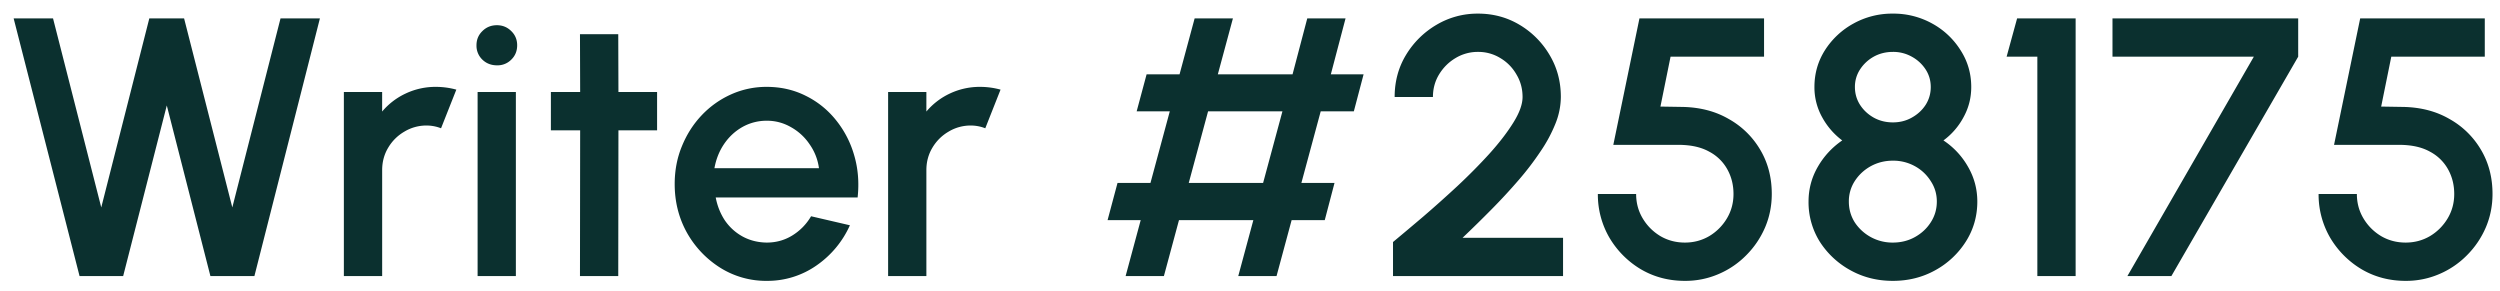 <svg width="163" height="19" viewBox="0 0 163 19" fill="none" xmlns="http://www.w3.org/2000/svg"><path d="M5.187 18 .89 1.2h2.568l3.144 12.324L9.735 1.2h2.268l3.144 12.324L18.29 1.2h2.568L16.587 18h-2.868L10.875 6.876 8.03 18H5.187Zm17.233 0V6h2.496v1.272a4.478 4.478 0 0 1 1.537-1.176 4.539 4.539 0 0 1 1.968-.432c.448 0 .892.06 1.332.18l-.997 2.52a2.591 2.591 0 0 0-.936-.18 2.77 2.77 0 0 0-1.451.396c-.44.256-.793.604-1.056 1.044-.264.44-.396.928-.396 1.464V18H22.42Zm8.72-12h2.495v12H31.14V6Zm1.271-1.74c-.384 0-.704-.124-.96-.372a1.249 1.249 0 0 1-.384-.936c0-.368.128-.676.384-.924.256-.256.572-.384.948-.384.368 0 .68.128.936.384.256.248.384.556.384.924 0 .376-.128.688-.384.936a1.254 1.254 0 0 1-.924.372Zm10.431 4.236h-2.52L40.31 18h-2.496l.012-9.504h-1.908V6h1.908l-.012-3.768h2.496L40.322 6h2.52v2.496Zm7.148 9.816a5.607 5.607 0 0 1-3.025-.852 6.388 6.388 0 0 1-2.172-2.28c-.535-.96-.803-2.02-.803-3.18 0-.88.155-1.7.468-2.46.312-.768.74-1.44 1.284-2.016a6.022 6.022 0 0 1 1.92-1.368 5.602 5.602 0 0 1 2.328-.492c.92 0 1.764.192 2.532.576.767.376 1.424.9 1.968 1.572a6.464 6.464 0 0 1 1.2 2.304c.256.864.332 1.784.227 2.76h-9.252c.105.552.304 1.052.6 1.5.304.44.688.788 1.152 1.044.472.256.996.388 1.572.396.608 0 1.16-.152 1.657-.456a3.589 3.589 0 0 0 1.236-1.26l2.532.588a6.324 6.324 0 0 1-2.172 2.616 5.57 5.57 0 0 1-3.252 1.008Zm-3.409-7.344h6.816a3.495 3.495 0 0 0-.611-1.56 3.516 3.516 0 0 0-1.212-1.116 3.087 3.087 0 0 0-1.584-.42 3.2 3.2 0 0 0-1.584.408c-.48.272-.88.644-1.2 1.116-.313.464-.52.988-.625 1.572ZM57.905 18V6H60.4v1.272a4.478 4.478 0 0 1 1.536-1.176 4.539 4.539 0 0 1 1.968-.432c.448 0 .892.06 1.332.18l-.996 2.52a2.591 2.591 0 0 0-.936-.18 2.77 2.77 0 0 0-1.452.396c-.44.256-.792.604-1.056 1.044-.264.44-.396.928-.396 1.464V18h-2.496ZM88.27 7.26h-2.16l-1.26 4.668h2.16l-.636 2.424h-2.16L83.23 18h-2.496l.984-3.648H76.87L75.886 18H73.39l.984-3.648h-2.16l.648-2.424h2.148l1.26-4.668h-2.16l.648-2.412h2.148L77.89 1.2h2.496l-.984 3.648h4.872l.96-3.648h2.496l-.96 3.648h2.136L88.27 7.26Zm-5.916 4.668 1.26-4.668h-4.848l-1.26 4.668h4.848ZM90.824 18v-2.22c.567-.472 1.22-1.02 1.955-1.644.736-.632 1.484-1.3 2.244-2.004.76-.712 1.46-1.42 2.1-2.124.64-.712 1.156-1.384 1.548-2.016.4-.64.6-1.196.6-1.668 0-.536-.132-1.024-.396-1.464a2.906 2.906 0 0 0-1.044-1.068 2.729 2.729 0 0 0-1.464-.408 2.79 2.79 0 0 0-1.476.408c-.44.264-.796.62-1.068 1.068-.264.44-.396.928-.396 1.464h-2.496c0-1.016.248-1.932.744-2.748a5.652 5.652 0 0 1 1.98-1.956 5.225 5.225 0 0 1 2.712-.732c.992 0 1.896.244 2.712.732a5.553 5.553 0 0 1 1.956 1.968c.488.816.732 1.728.732 2.736a4.72 4.72 0 0 1-.348 1.728 9.36 9.36 0 0 1-.972 1.812 18.77 18.77 0 0 1-1.428 1.872 37.81 37.81 0 0 1-1.752 1.896 84.372 84.372 0 0 1-1.908 1.872h6.552V18H90.823Zm19.032.312c-1.064 0-2.028-.256-2.892-.768a5.86 5.86 0 0 1-2.04-2.064 5.59 5.59 0 0 1-.744-2.832h2.496c0 .584.144 1.116.432 1.596.288.48.672.864 1.152 1.152.48.28 1.012.42 1.596.42.576 0 1.104-.14 1.584-.42a3.31 3.31 0 0 0 1.152-1.152c.288-.48.432-1.012.432-1.596 0-.584-.132-1.116-.396-1.596a2.875 2.875 0 0 0-1.188-1.164c-.528-.296-1.2-.444-2.016-.444h-4.236l1.704-8.244h8.124v2.496h-6.096l-.66 3.252 1.452.024c1.144.024 2.148.288 3.012.792a5.456 5.456 0 0 1 2.052 2.016c.496.84.744 1.796.744 2.868 0 .776-.148 1.508-.444 2.196a5.79 5.79 0 0 1-1.224 1.8 5.61 5.61 0 0 1-1.8 1.224 5.442 5.442 0 0 1-2.196.444Zm13.557 0c-1.016 0-1.94-.232-2.772-.696a5.499 5.499 0 0 1-1.992-1.86 4.85 4.85 0 0 1-.732-2.616c0-.808.2-1.56.6-2.256.4-.696.932-1.272 1.596-1.728a4.69 4.69 0 0 1-1.308-1.512 4.004 4.004 0 0 1-.504-1.968c0-.88.228-1.68.684-2.4a5.117 5.117 0 0 1 1.86-1.74 5.19 5.19 0 0 1 2.568-.648 5.19 5.19 0 0 1 2.568.648 5.02 5.02 0 0 1 1.848 1.74c.464.72.696 1.52.696 2.4 0 .704-.168 1.36-.504 1.968a4.505 4.505 0 0 1-1.308 1.512 5.031 5.031 0 0 1 1.608 1.728c.4.696.6 1.448.6 2.256 0 .952-.248 1.82-.744 2.604a5.463 5.463 0 0 1-1.992 1.872c-.832.464-1.756.696-2.772.696Zm0-2.496c.528 0 1.008-.12 1.44-.36.432-.24.776-.56 1.032-.96.264-.408.396-.86.396-1.356 0-.488-.132-.932-.396-1.332a2.803 2.803 0 0 0-1.032-.972 2.915 2.915 0 0 0-1.44-.36c-.52 0-1 .12-1.44.36-.432.24-.78.564-1.044.972a2.42 2.42 0 0 0-.384 1.332c0 .496.128.948.384 1.356a2.94 2.94 0 0 0 2.484 1.32Zm0-7.836c.456 0 .868-.104 1.236-.312.376-.208.676-.484.9-.828.224-.352.336-.74.336-1.164 0-.424-.112-.808-.336-1.152a2.494 2.494 0 0 0-.9-.828 2.468 2.468 0 0 0-1.236-.312c-.456 0-.872.104-1.248.312a2.523 2.523 0 0 0-.888.828 2.066 2.066 0 0 0-.336 1.152c0 .424.112.812.336 1.164.224.344.52.62.888.828.376.208.792.312 1.248.312ZM132.835 18V3.696h-2.004l.684-2.496h3.816V18h-2.496Zm5.871 0 8.244-14.304h-9.216V1.2h12.108v2.496L141.574 18h-2.868Zm18.142.312c-1.064 0-2.028-.256-2.892-.768a5.86 5.86 0 0 1-2.04-2.064 5.59 5.59 0 0 1-.744-2.832h2.496c0 .584.144 1.116.432 1.596.288.48.672.864 1.152 1.152.48.28 1.012.42 1.596.42.576 0 1.104-.14 1.584-.42a3.31 3.31 0 0 0 1.152-1.152c.288-.48.432-1.012.432-1.596 0-.584-.132-1.116-.396-1.596a2.875 2.875 0 0 0-1.188-1.164c-.528-.296-1.2-.444-2.016-.444h-4.236l1.704-8.244h8.124v2.496h-6.096l-.66 3.252 1.452.024c1.144.024 2.148.288 3.012.792a5.456 5.456 0 0 1 2.052 2.016c.496.84.744 1.796.744 2.868 0 .776-.148 1.508-.444 2.196a5.79 5.79 0 0 1-1.224 1.8 5.61 5.61 0 0 1-1.8 1.224 5.442 5.442 0 0 1-2.196.444Z" fill="#0B302F"/></svg>